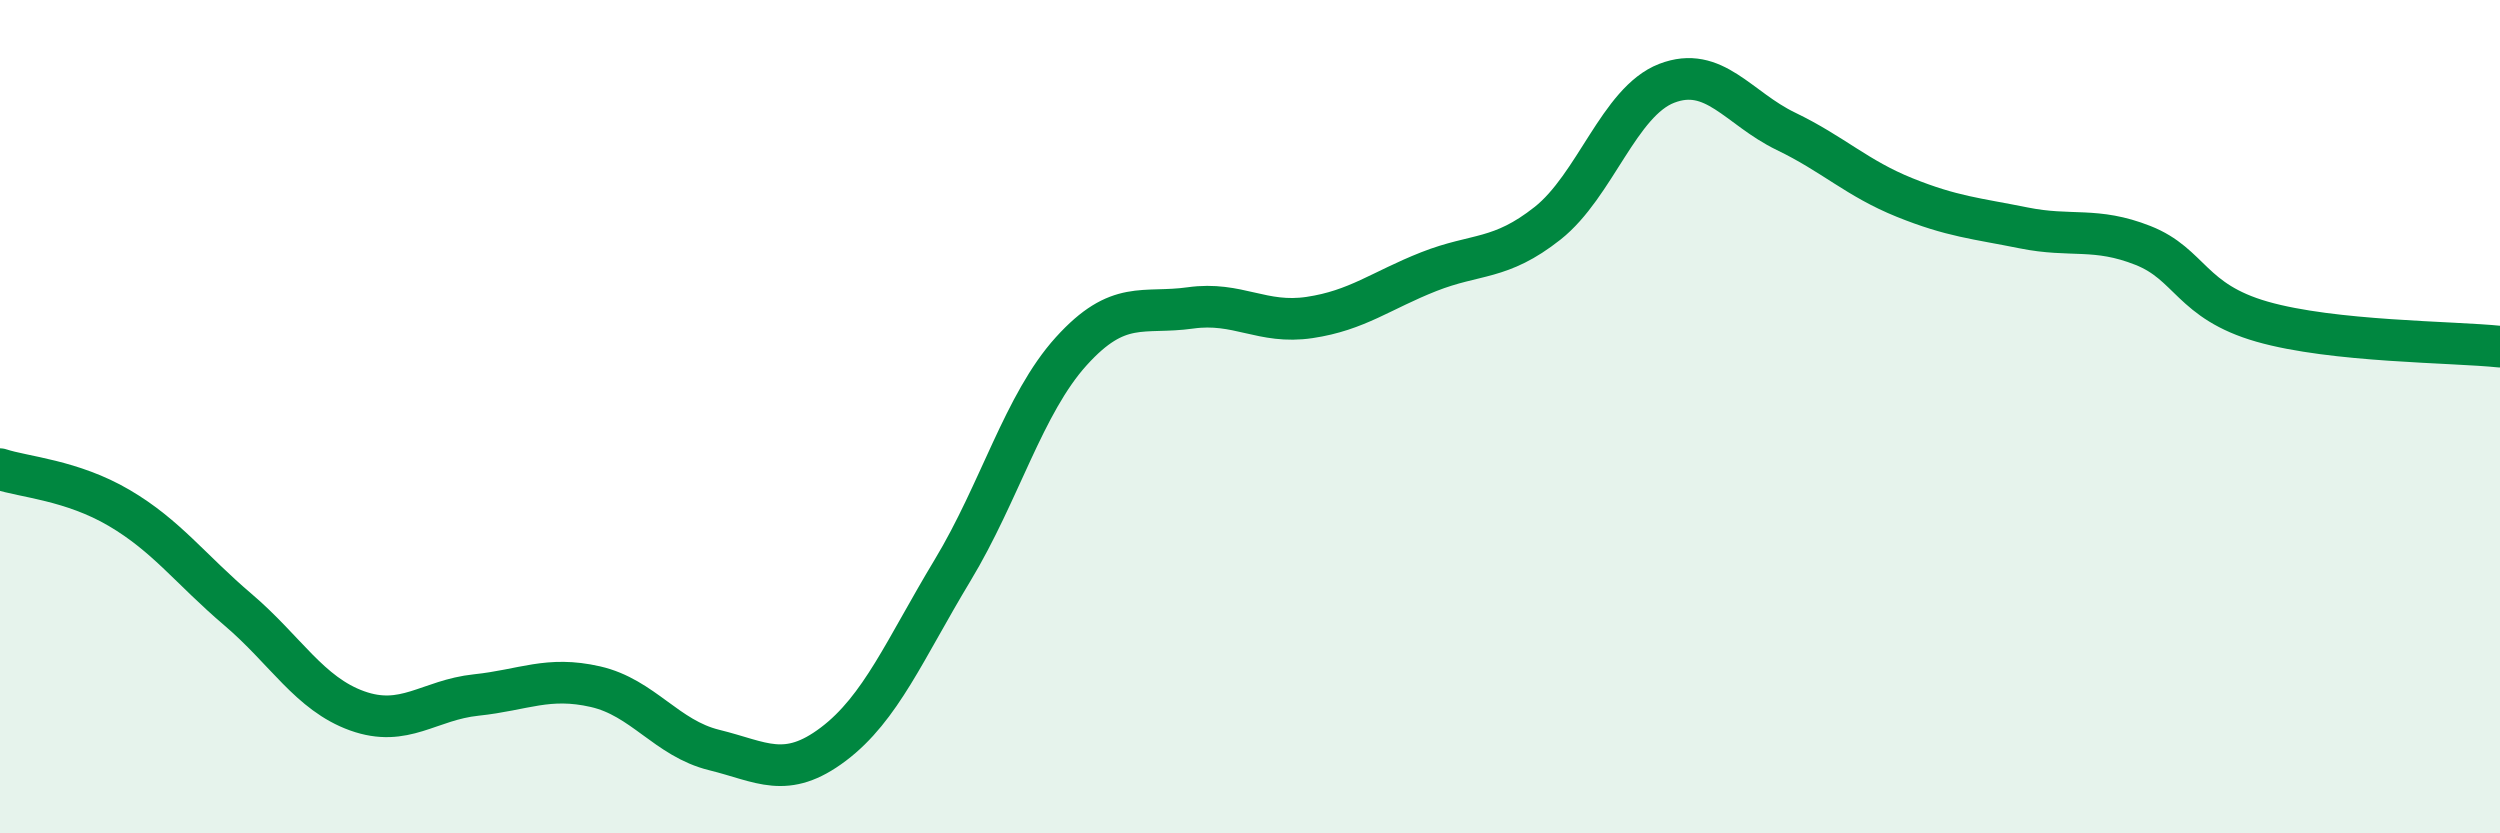 
    <svg width="60" height="20" viewBox="0 0 60 20" xmlns="http://www.w3.org/2000/svg">
      <path
        d="M 0,11.26 C 0.57,11.45 1.72,11.52 2.86,12.19 C 4,12.86 4.57,13.66 5.71,14.63 C 6.85,15.6 7.43,16.65 8.57,17.06 C 9.71,17.47 10.29,16.8 11.43,16.68 C 12.57,16.56 13.15,16.22 14.29,16.48 C 15.43,16.74 16,17.72 17.14,18 C 18.28,18.28 18.86,18.72 20,17.86 C 21.14,17 21.72,15.58 22.86,13.69 C 24,11.8 24.57,9.69 25.71,8.43 C 26.85,7.17 27.43,7.55 28.57,7.39 C 29.71,7.23 30.29,7.79 31.43,7.62 C 32.57,7.45 33.15,6.97 34.29,6.52 C 35.43,6.07 36,6.26 37.14,5.36 C 38.28,4.46 38.86,2.44 40,2 C 41.14,1.56 41.72,2.6 42.86,3.15 C 44,3.7 44.57,4.28 45.71,4.74 C 46.85,5.2 47.43,5.24 48.57,5.47 C 49.71,5.7 50.29,5.44 51.43,5.89 C 52.57,6.34 52.58,7.23 54.29,7.72 C 56,8.21 58.86,8.2 60,8.32L60 20L0 20Z"
        fill="#008740"
        opacity="0.1"
        stroke-linecap="round"
        stroke-linejoin="round"
      />
      <path
        d="M 0,11.26 C 0.57,11.45 1.72,11.52 2.86,12.19 C 4,12.86 4.57,13.66 5.71,14.63 C 6.85,15.6 7.43,16.65 8.57,17.06 C 9.71,17.47 10.29,16.8 11.43,16.68 C 12.57,16.56 13.15,16.22 14.29,16.48 C 15.43,16.74 16,17.72 17.14,18 C 18.28,18.28 18.86,18.72 20,17.86 C 21.14,17 21.72,15.58 22.86,13.69 C 24,11.8 24.57,9.69 25.71,8.43 C 26.85,7.17 27.43,7.55 28.57,7.39 C 29.71,7.23 30.29,7.79 31.43,7.62 C 32.57,7.45 33.15,6.97 34.29,6.52 C 35.43,6.07 36,6.26 37.14,5.36 C 38.28,4.46 38.86,2.44 40,2 C 41.14,1.56 41.72,2.6 42.86,3.15 C 44,3.7 44.57,4.28 45.71,4.74 C 46.85,5.2 47.43,5.24 48.57,5.47 C 49.71,5.7 50.29,5.44 51.43,5.89 C 52.57,6.34 52.58,7.23 54.29,7.72 C 56,8.21 58.86,8.2 60,8.32"
        stroke="#008740"
        stroke-width="1"
        fill="none"
        stroke-linecap="round"
        stroke-linejoin="round"
      />
    </svg>
  